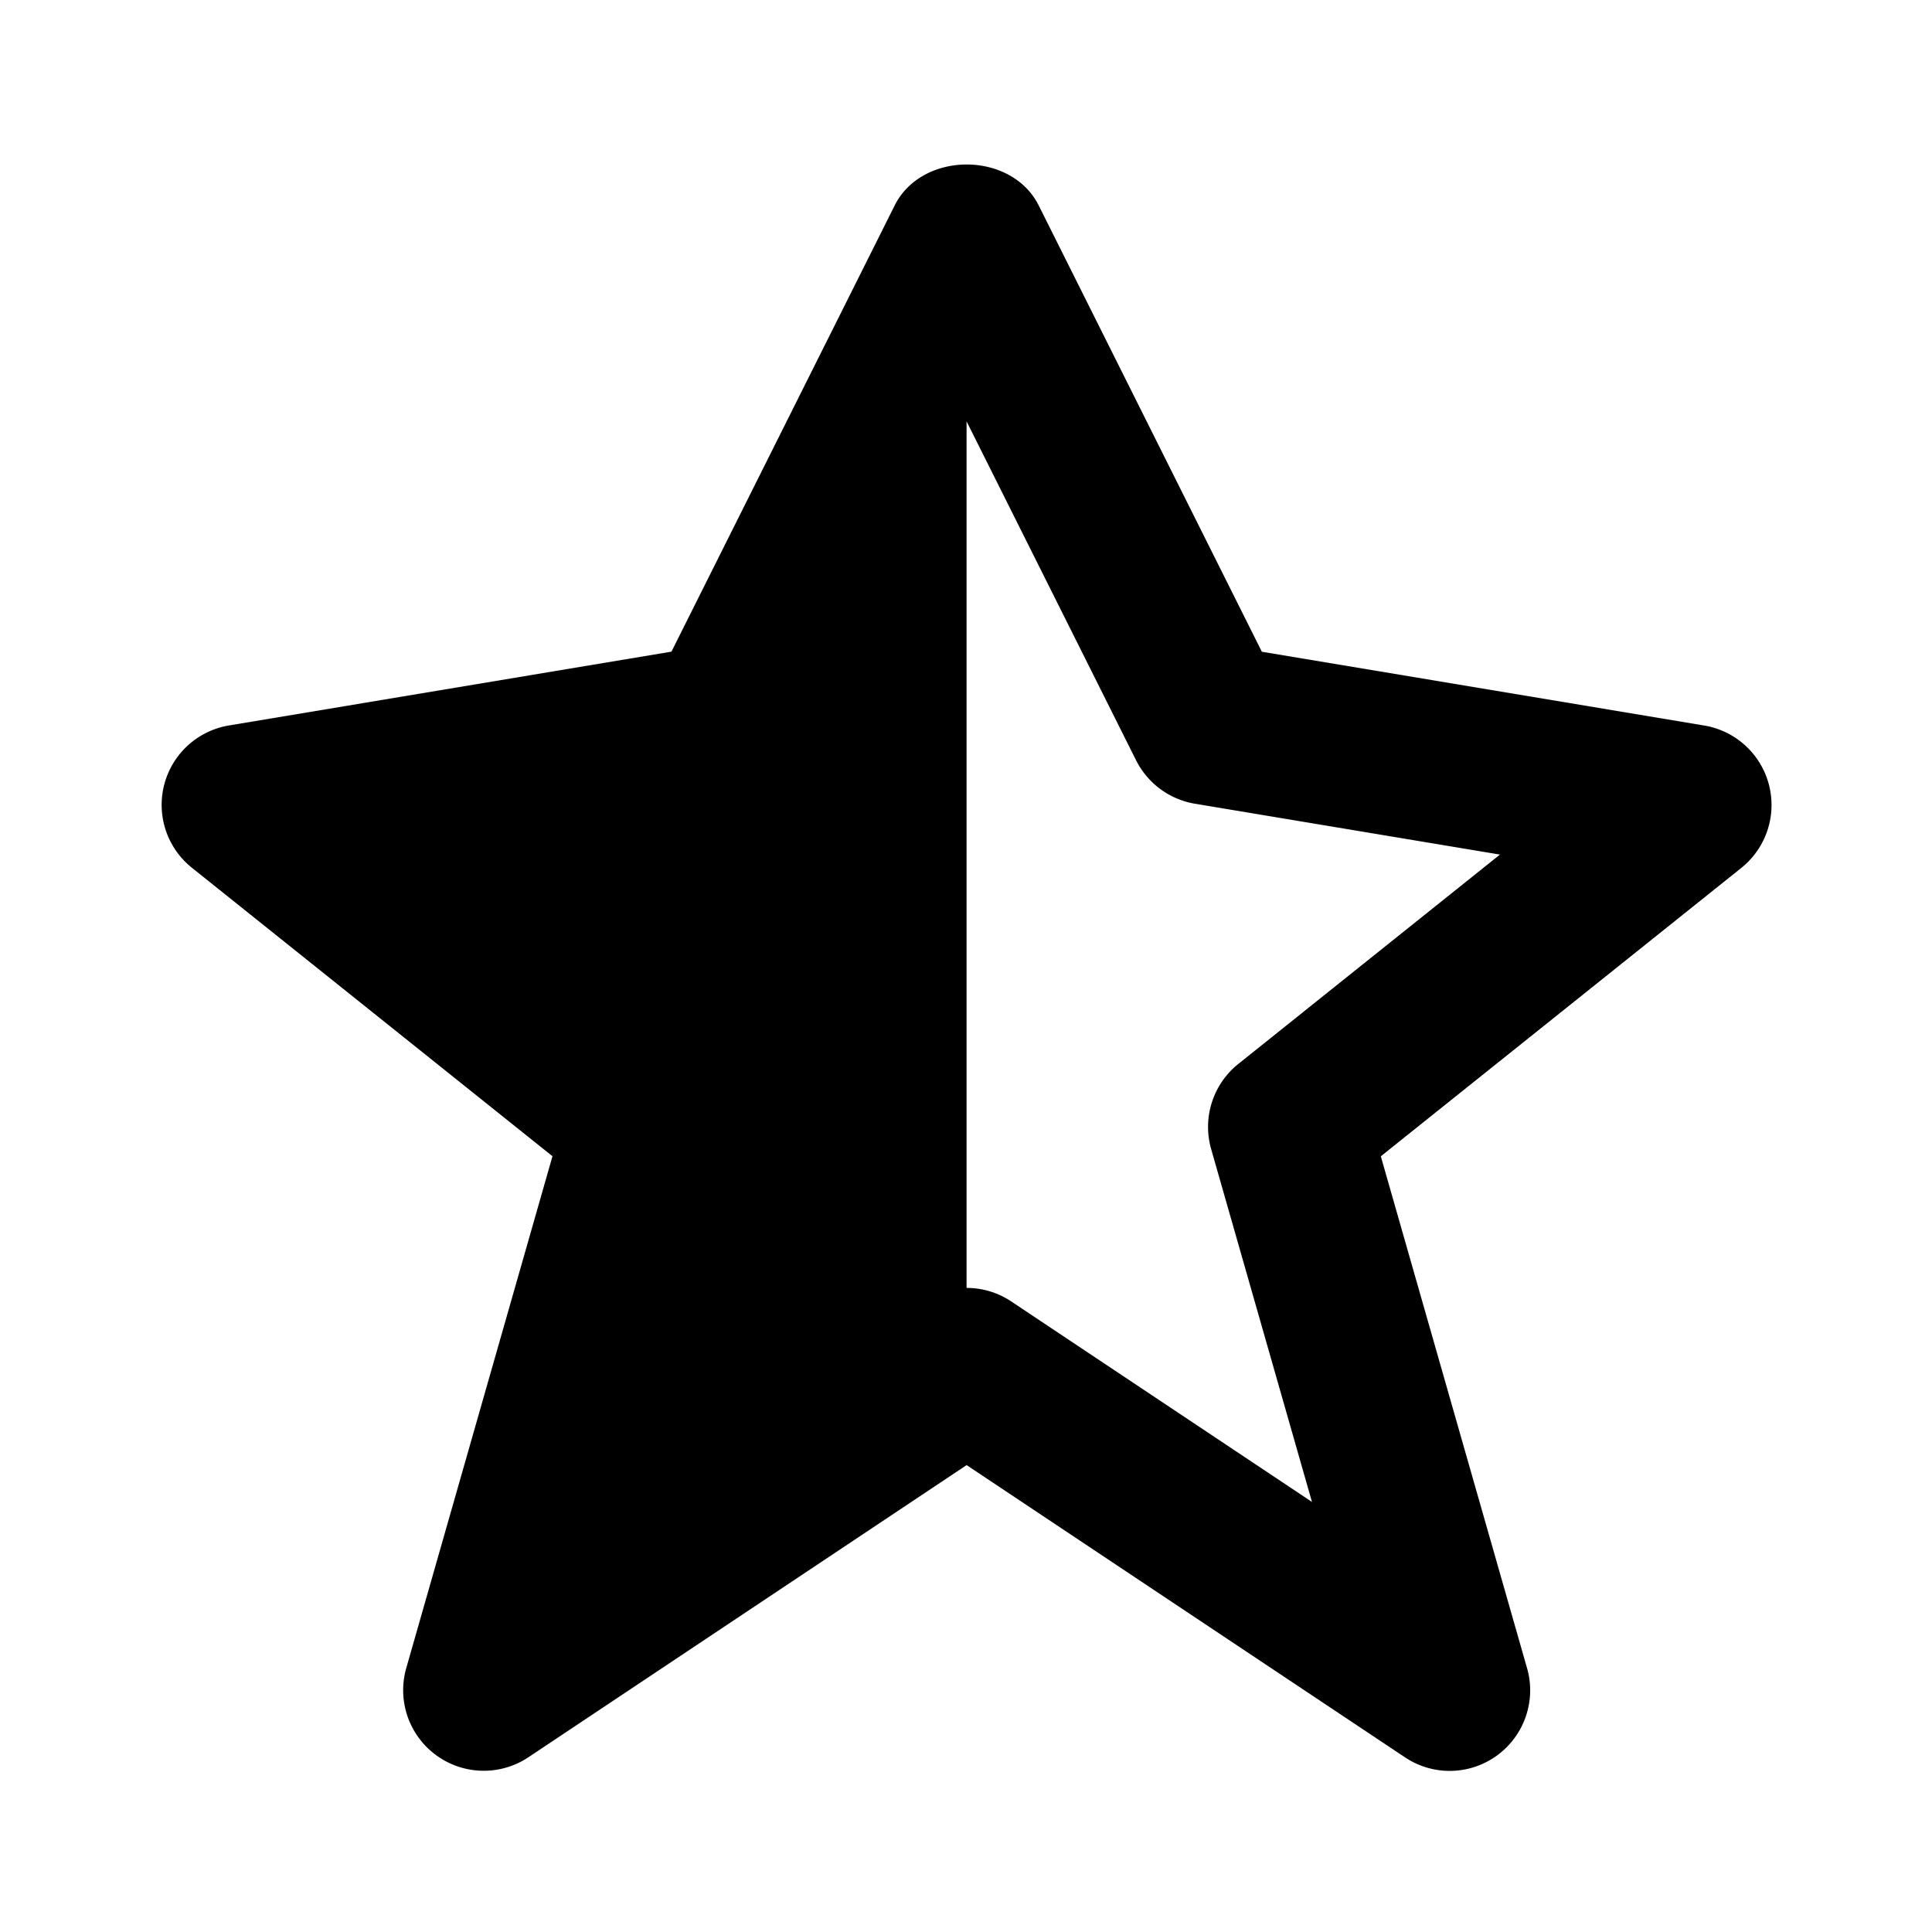 <svg xmlns="http://www.w3.org/2000/svg" width="24" height="24"><path fill="none" d="M12.008 15.998a1 1 0 0 1 .555.168l3.736 2.491-1.253-4.385c-.11-.388.022-.804.337-1.056l3.251-2.601-3.79-.632a1.002 1.002 0 0 1-.73-.539l-2.105-4.211v10.765z"/><path d="M5.046 20.724a1.001 1.001 0 0 0 1.517 1.106l5.445-3.63 5.445 3.63a.998.998 0 0 0 1.145-.024c.338-.247.487-.68.372-1.082l-1.817-6.36 4.48-3.584a1.001 1.001 0 0 0-.461-1.767l-5.497-.917-2.772-5.544c-.34-.678-1.449-.678-1.789 0L8.341 8.095l-5.497.917a1 1 0 0 0-.461 1.767l4.48 3.584-1.817 6.361zm9.067-11.279c.144.286.415.486.73.539l3.79.632-3.251 2.601a1.003 1.003 0 0 0-.337 1.056l1.253 4.385-3.736-2.491a.998.998 0 0 0-.555-.168V5.234l2.106 4.211z"/></svg>